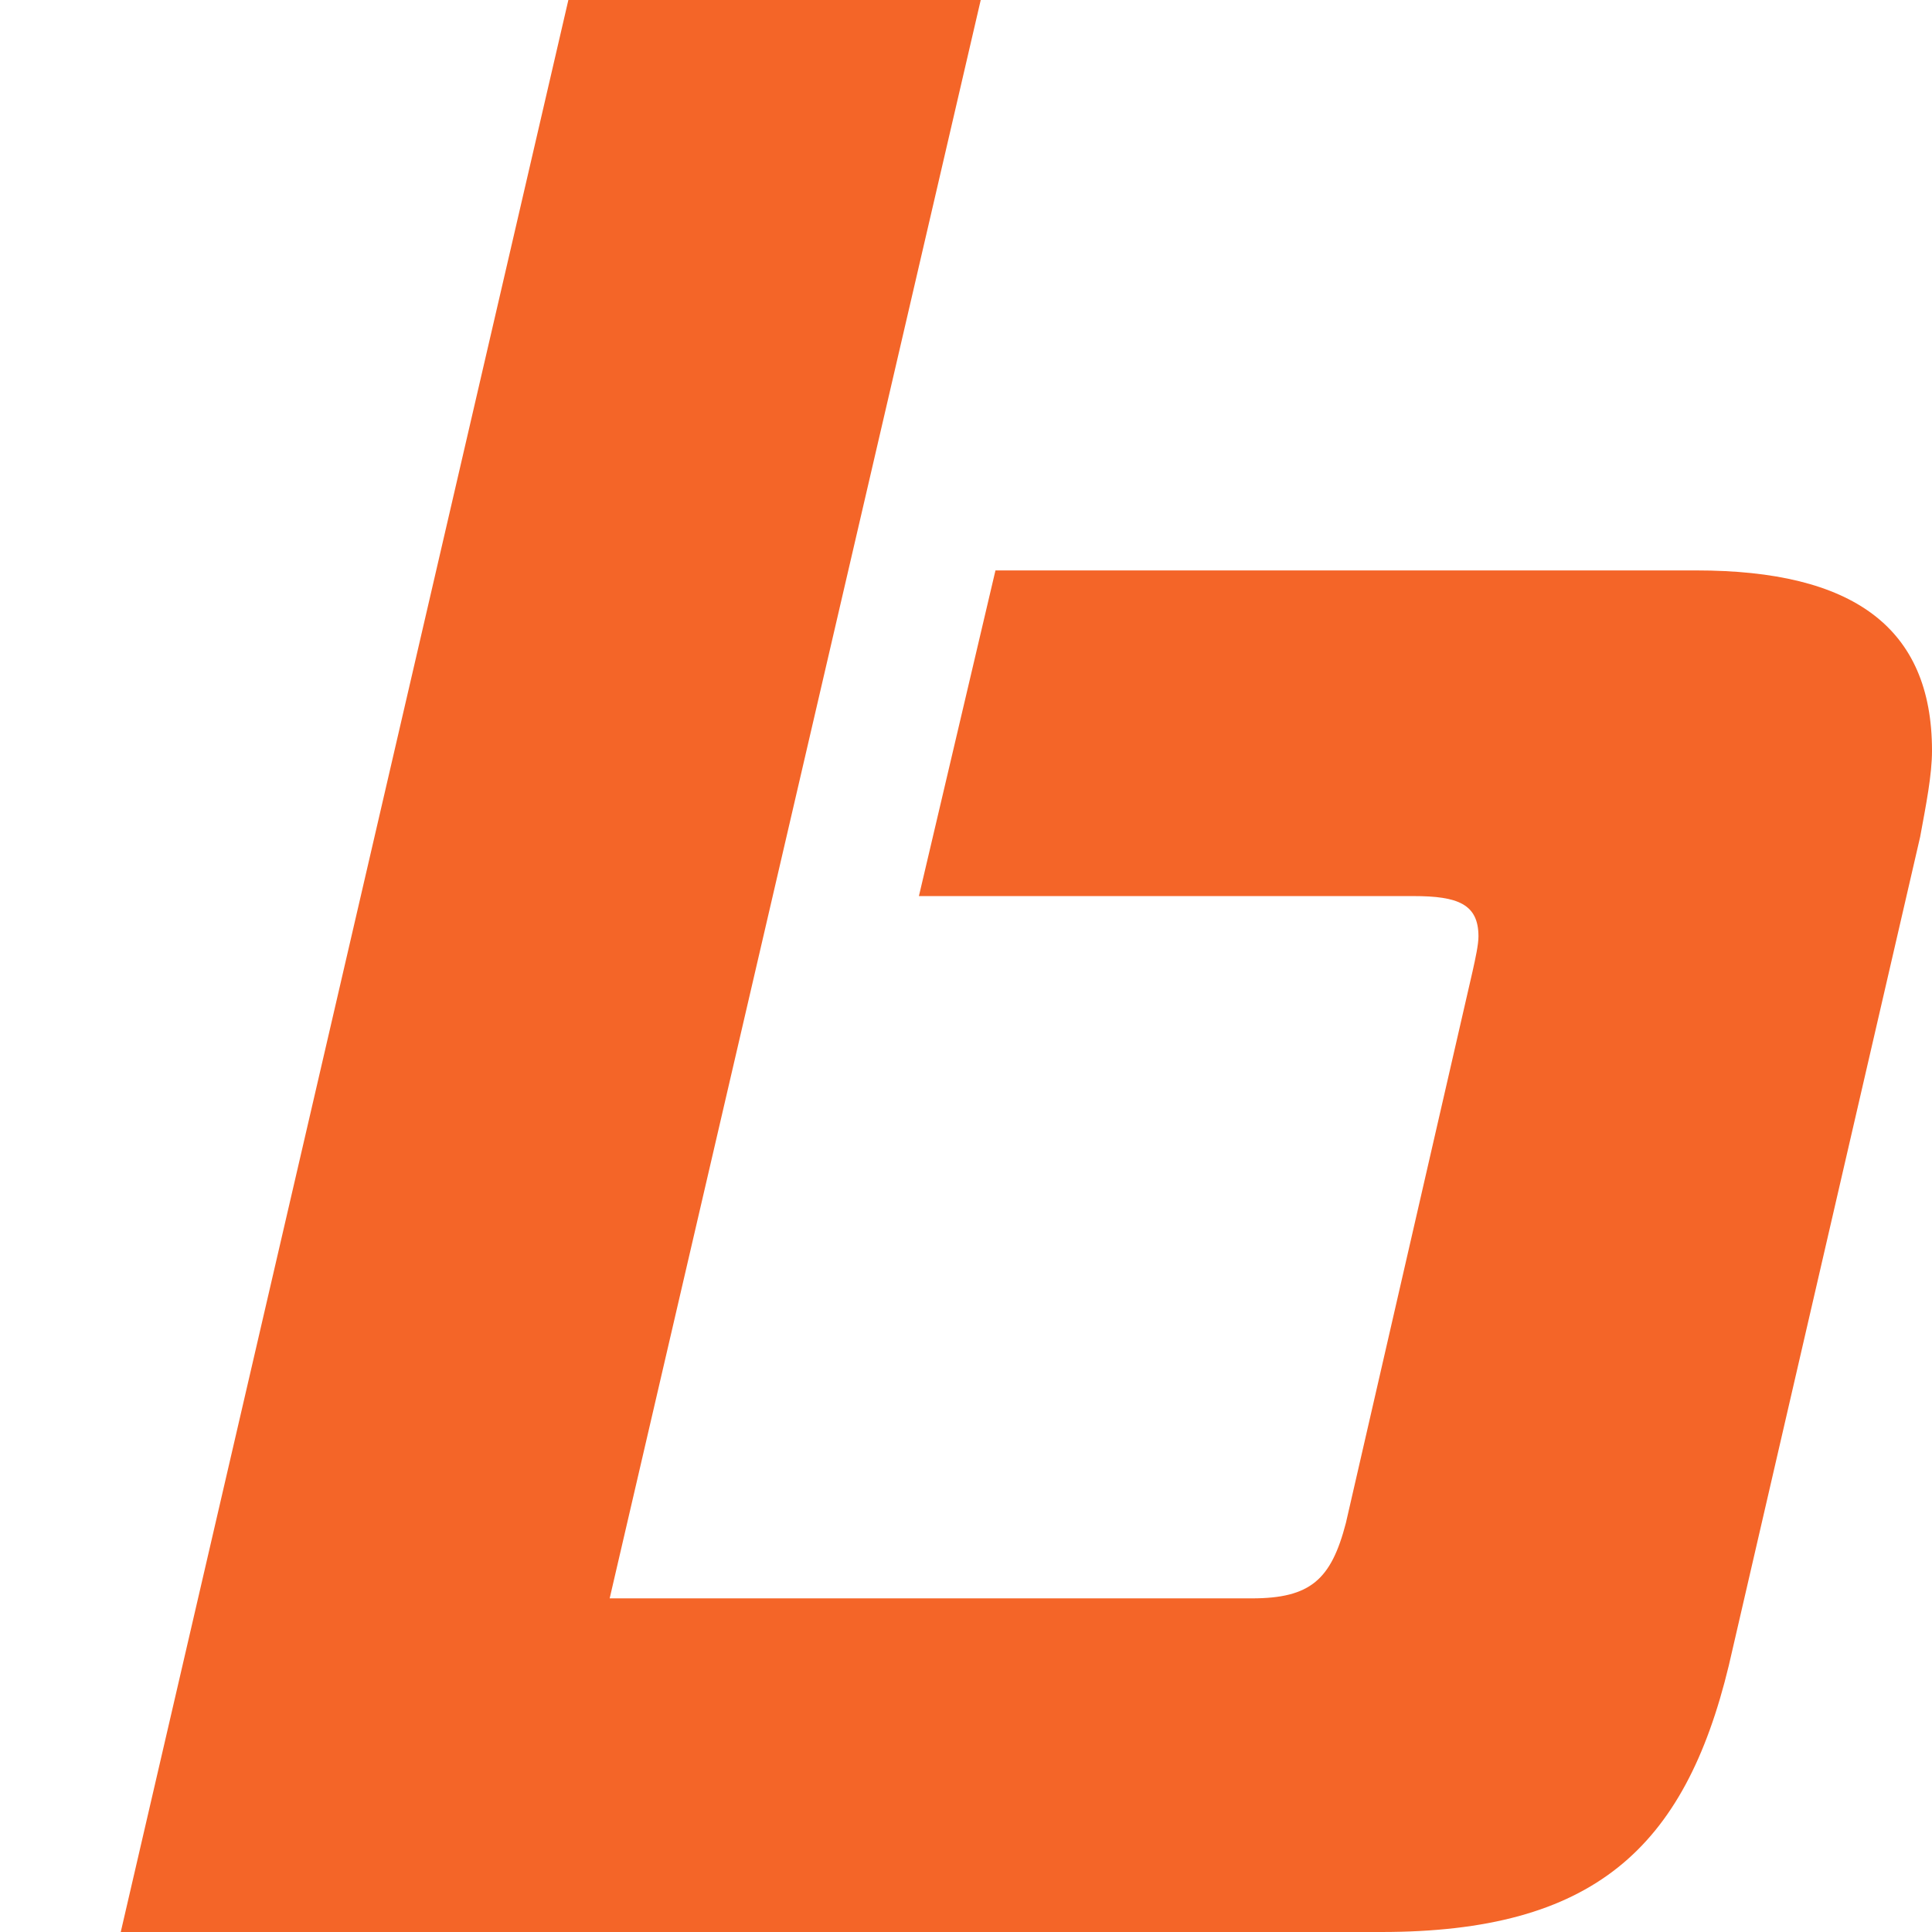 <?xml version="1.0" encoding="UTF-8"?> <svg xmlns="http://www.w3.org/2000/svg" width="16" height="16" viewBox="0 0 16 16" fill="none"><path d="M11.439 16H1L4.707 0H8.122L5.049 13.237H10.366C10.854 13.237 11.024 13.081 11.146 12.613L12.195 8.045C12.22 7.933 12.244 7.822 12.244 7.755C12.244 7.487 12.073 7.421 11.707 7.421H7.61L8.244 4.724H14.049C15.341 4.724 16 5.192 16 6.217C16 6.418 15.951 6.663 15.902 6.93L14.317 13.794C13.951 15.309 13.195 16 11.439 16Z" fill="#F46528"></path></svg> 